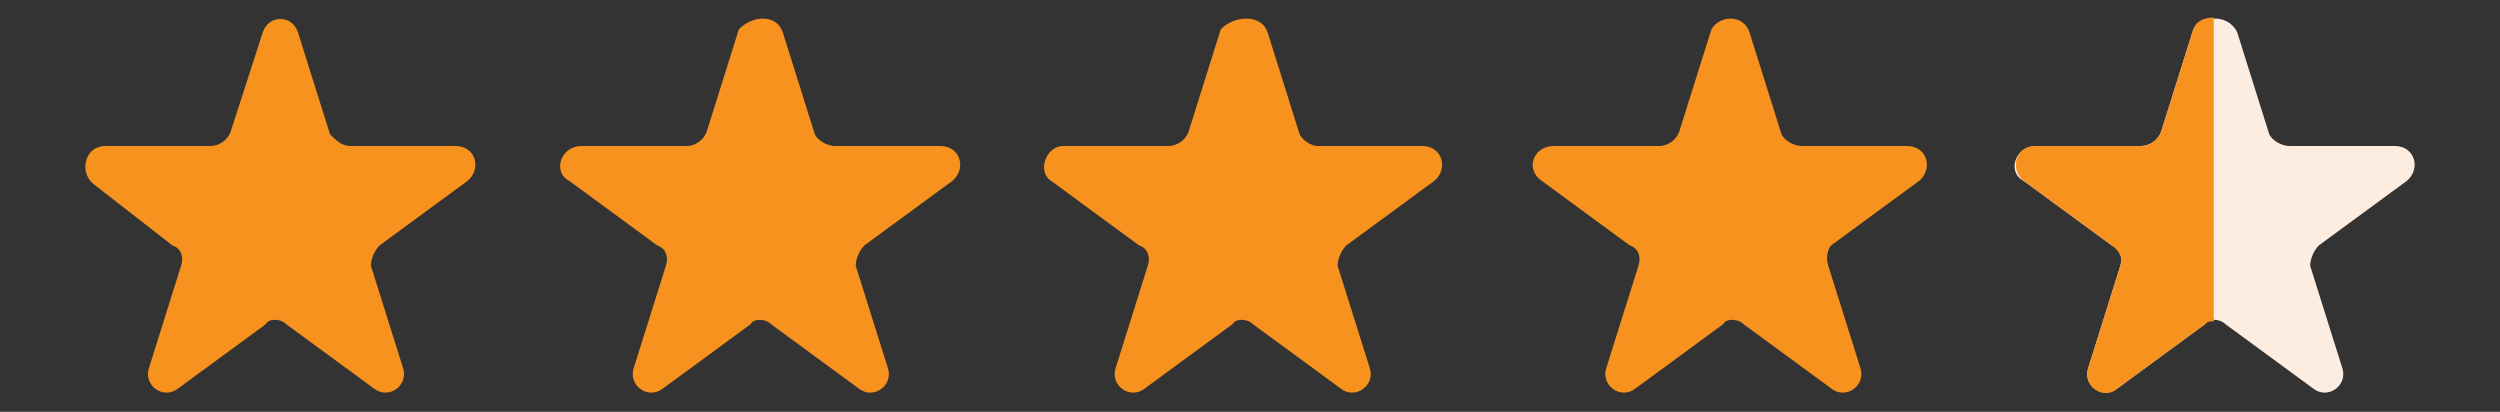<svg xmlns="http://www.w3.org/2000/svg" viewBox="0 0 85.6 14.1"><rect x="0" y="0" width="85.6" height="14.1" fill="#333333" stroke="none"/><path fill="#F7921E" d="M43.4 1.1l1.1 3.5c.1.2.4.4.6.4h3.6c.7 0 .9.8.4 1.2l-3 2.2c-.2.2-.3.5-.3.7l1.1 3.5c.2.6-.5 1.1-1 .7l-3-2.2c-.2-.2-.6-.2-.7 0l-3 2.2c-.5.4-1.2-.1-1-.7l1.1-3.5c.1-.3 0-.6-.3-.7l-3-2.2c-.5-.3-.2-1.2.4-1.2H40c.3 0 .6-.2.7-.5L41.8 1c.5-.5 1.4-.5 1.6.1zm-16.6 0l1.1 3.5c.1.2.4.4.7.4h3.6c.7 0 .9.8.4 1.2l-3 2.2c-.2.2-.3.5-.3.7l1.1 3.5c.2.6-.5 1.1-1 .7l-3-2.2c-.2-.2-.6-.2-.7 0l-3 2.2c-.5.4-1.2-.1-1-.7l1.1-3.5c.1-.3 0-.6-.3-.7l-3-2.2c-.6-.3-.3-1.2.4-1.2h3.6c.3 0 .6-.2.7-.5L25.3 1c.5-.5 1.3-.5 1.5.1zm-16.6 0l1.1 3.5c.2.2.4.4.7.4h3.6c.7 0 .9.8.4 1.2l-3 2.2c-.2.2-.3.5-.3.7l1.1 3.5c.2.6-.5 1.1-1 .7l-3-2.2c-.2-.2-.6-.2-.7 0l-3 2.2c-.5.4-1.2-.1-1-.7l1.1-3.5c.1-.3 0-.6-.3-.7L3.2 6.3c-.5-.4-.3-1.3.4-1.3h3.6c.3 0 .6-.2.7-.5L9 1.1c.2-.6 1-.6 1.2 0z"></path><path fill="#FDEDE0" d="M76.6 1.1l1.1 3.5c.1.2.4.4.7.4H82c.7 0 .9.8.4 1.2l-3 2.2c-.2.2-.3.5-.3.7l1.1 3.5c.2.6-.5 1.1-1 .7l-3-2.2c-.2-.2-.6-.2-.7 0l-3 2.2c-.5.4-1.2-.1-1-.7l1.1-3.5c.1-.3 0-.6-.3-.7l-3-2.2c-.6-.3-.3-1.2.4-1.2h3.6c.3 0 .6-.2.7-.5L75.1 1c.4-.5 1.2-.5 1.5.1z"></path><path fill="#F7921E" d="M59.9 1.1L61 4.6c.1.2.4.4.7.4h3.6c.7 0 .9.8.4 1.2l-3 2.2c-.1.1-.2.4-.1.7l1.1 3.5c.2.6-.5 1.1-1 .7l-3-2.2c-.2-.2-.6-.2-.7 0l-3 2.2c-.5.4-1.2-.1-1-.7l1.1-3.5c.1-.3 0-.6-.3-.7l-3-2.2c-.6-.4-.3-1.2.4-1.2h3.6c.3 0 .6-.2.7-.5L58.6 1c.3-.5 1.1-.5 1.3.1zM75.1 1L74 4.5c-.1.3-.4.5-.7.5h-3.6c-.7 0-.9.8-.4 1.2l3 2.2c.3.2.4.5.3.7l-1.1 3.5c-.2.7.6 1.1 1 .7l3-2.2c.1-.1.2-.1.3-.1V.6c-.3 0-.6.1-.7.4z"></path></svg>